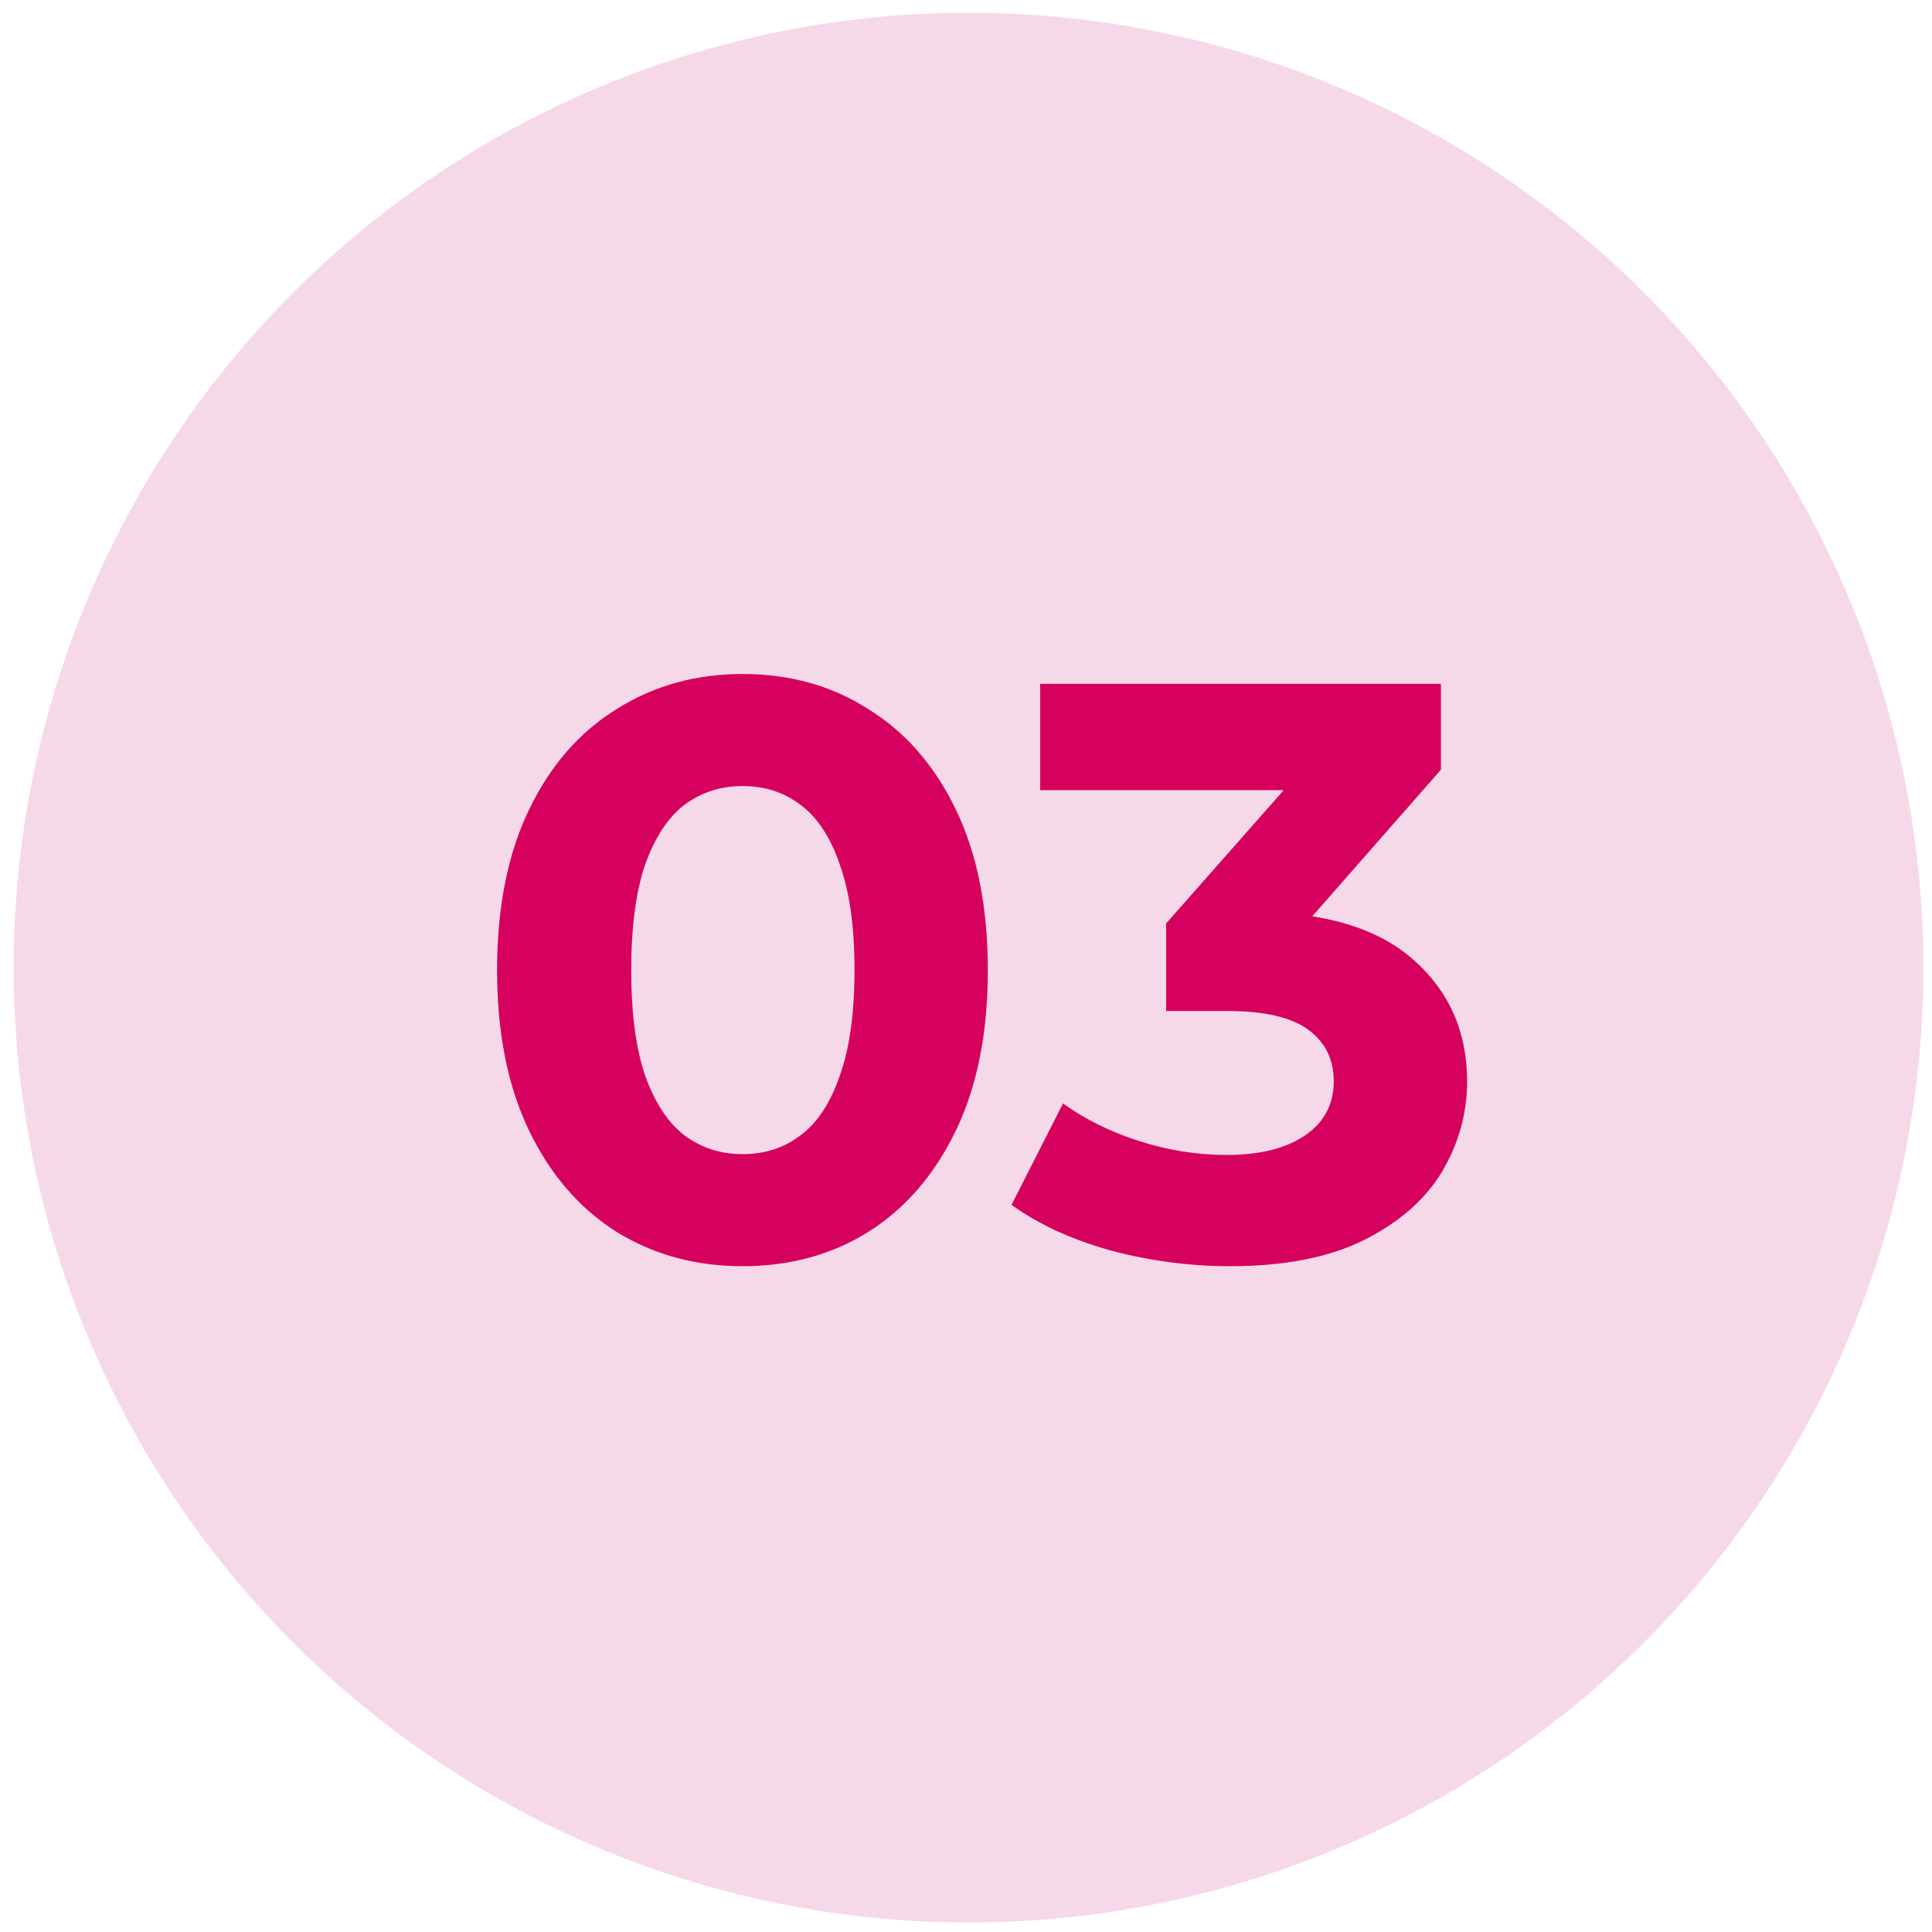 <svg xmlns="http://www.w3.org/2000/svg" width="84" height="84" viewBox="0 0 84 84" fill="none"><circle cx="42.11" cy="42.071" r="41.517" fill="#F6D9E8"></circle><path d="M32.281 55.052C30.242 55.052 28.416 54.554 26.804 53.558C25.192 52.539 23.923 51.069 22.999 49.148C22.074 47.228 21.612 44.904 21.612 42.178C21.612 39.452 22.074 37.128 22.999 35.208C23.923 33.287 25.192 31.829 26.804 30.834C28.416 29.814 30.242 29.304 32.281 29.304C34.343 29.304 36.169 29.814 37.757 30.834C39.37 31.829 40.638 33.287 41.562 35.208C42.487 37.128 42.949 39.452 42.949 42.178C42.949 44.904 42.487 47.228 41.562 49.148C40.638 51.069 39.37 52.539 37.757 53.558C36.169 54.554 34.343 55.052 32.281 55.052ZM32.281 50.18C33.253 50.18 34.094 49.907 34.806 49.362C35.541 48.816 36.109 47.951 36.513 46.766C36.939 45.58 37.153 44.051 37.153 42.178C37.153 40.305 36.939 38.776 36.513 37.59C36.109 36.405 35.541 35.54 34.806 34.994C34.094 34.449 33.253 34.176 32.281 34.176C31.332 34.176 30.491 34.449 29.756 34.994C29.044 35.54 28.475 36.405 28.049 37.59C27.646 38.776 27.444 40.305 27.444 42.178C27.444 44.051 27.646 45.58 28.049 46.766C28.475 47.951 29.044 48.816 29.756 49.362C30.491 49.907 31.332 50.18 32.281 50.18ZM53.474 55.052C51.743 55.052 50.025 54.827 48.318 54.376C46.611 53.902 45.164 53.238 43.979 52.385L46.219 47.975C47.168 48.662 48.27 49.208 49.527 49.611C50.783 50.014 52.052 50.215 53.332 50.215C54.778 50.215 55.916 49.931 56.746 49.362C57.576 48.793 57.99 48.01 57.99 47.015C57.99 46.066 57.623 45.319 56.888 44.774C56.153 44.229 54.968 43.956 53.332 43.956H50.7V40.151L57.635 32.292L58.275 34.354H45.224V29.731H62.649V33.465L55.75 41.325L52.834 39.653H54.505C57.564 39.653 59.875 40.341 61.44 41.716C63.005 43.091 63.787 44.857 63.787 47.015C63.787 48.413 63.42 49.729 62.685 50.962C61.95 52.171 60.824 53.155 59.306 53.914C57.789 54.672 55.845 55.052 53.474 55.052Z" fill="#D6005E"></path></svg>